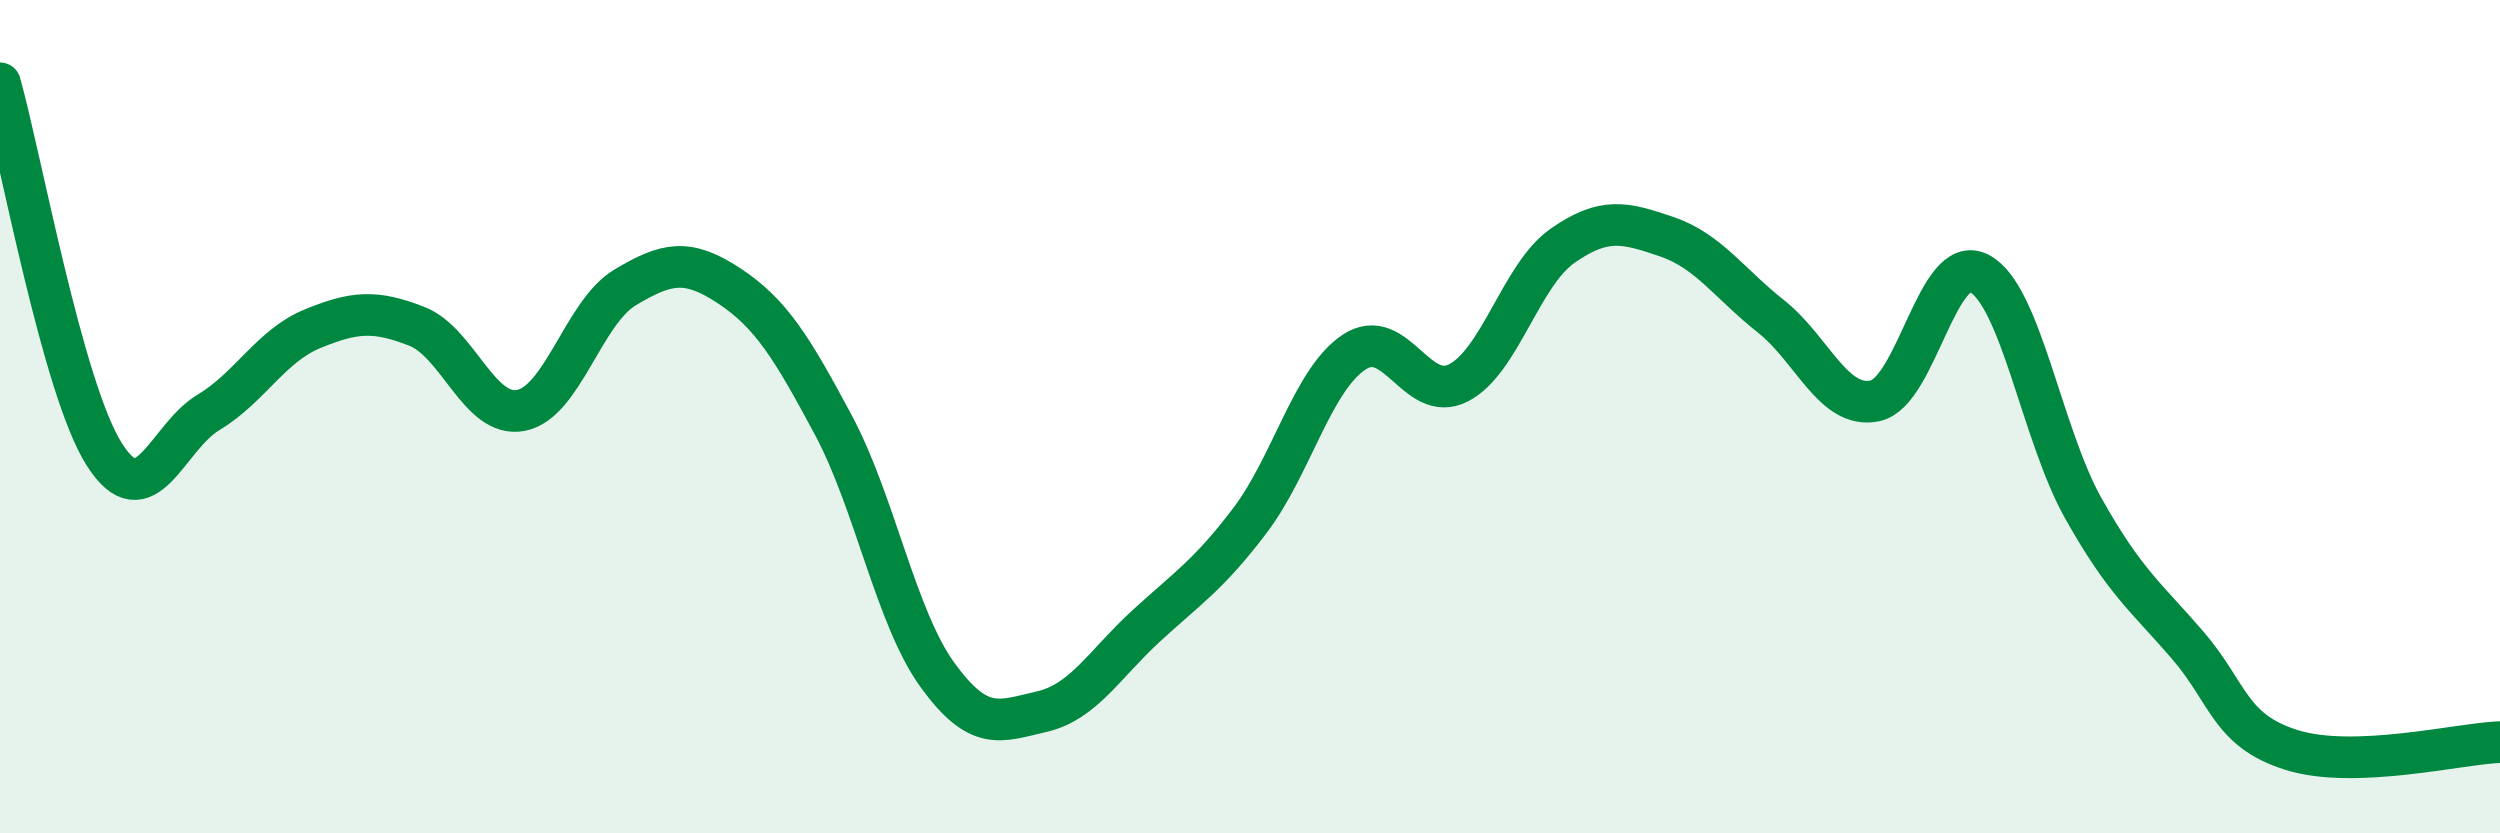 
    <svg width="60" height="20" viewBox="0 0 60 20" xmlns="http://www.w3.org/2000/svg">
      <path
        d="M 0,2 C 0.5,3.78 1.5,9.32 2.5,10.9 C 3.5,12.48 4,10.5 5,9.9 C 6,9.3 6.5,8.3 7.5,7.89 C 8.5,7.48 9,7.44 10,7.83 C 11,8.22 11.5,10.04 12.5,9.85 C 13.5,9.66 14,7.5 15,6.9 C 16,6.3 16.5,6.2 17.5,6.86 C 18.5,7.52 19,8.33 20,10.2 C 21,12.07 21.5,14.82 22.5,16.2 C 23.5,17.58 24,17.31 25,17.08 C 26,16.85 26.5,15.95 27.5,15.03 C 28.5,14.11 29,13.81 30,12.49 C 31,11.17 31.5,9.11 32.5,8.45 C 33.5,7.79 34,9.7 35,9.19 C 36,8.68 36.5,6.6 37.5,5.9 C 38.5,5.2 39,5.34 40,5.68 C 41,6.02 41.5,6.8 42.5,7.59 C 43.5,8.38 44,9.83 45,9.62 C 46,9.41 46.5,6.04 47.5,6.56 C 48.5,7.08 49,10.42 50,12.2 C 51,13.98 51.5,14.32 52.5,15.48 C 53.5,16.64 53.5,17.53 55,18 C 56.5,18.47 59,17.85 60,17.81L60 20L0 20Z"
        fill="#008740"
        opacity="0.1"
        stroke-linecap="round"
        stroke-linejoin="round"
      />
      <path
        d="M 0,2 C 0.5,3.78 1.5,9.32 2.5,10.9 C 3.5,12.48 4,10.5 5,9.9 C 6,9.3 6.5,8.3 7.5,7.89 C 8.5,7.48 9,7.44 10,7.83 C 11,8.22 11.5,10.04 12.5,9.85 C 13.5,9.66 14,7.5 15,6.9 C 16,6.3 16.5,6.2 17.5,6.86 C 18.5,7.52 19,8.33 20,10.2 C 21,12.07 21.5,14.82 22.5,16.2 C 23.5,17.58 24,17.31 25,17.08 C 26,16.85 26.5,15.95 27.5,15.03 C 28.5,14.11 29,13.81 30,12.49 C 31,11.17 31.5,9.11 32.5,8.45 C 33.5,7.79 34,9.7 35,9.19 C 36,8.68 36.5,6.6 37.5,5.9 C 38.5,5.2 39,5.34 40,5.68 C 41,6.02 41.5,6.8 42.5,7.59 C 43.5,8.38 44,9.83 45,9.62 C 46,9.41 46.5,6.04 47.5,6.56 C 48.5,7.08 49,10.42 50,12.2 C 51,13.98 51.5,14.32 52.5,15.48 C 53.5,16.64 53.5,17.53 55,18 C 56.5,18.47 59,17.85 60,17.81"
        stroke="#008740"
        stroke-width="1"
        fill="none"
        stroke-linecap="round"
        stroke-linejoin="round"
      />
    </svg>
  
